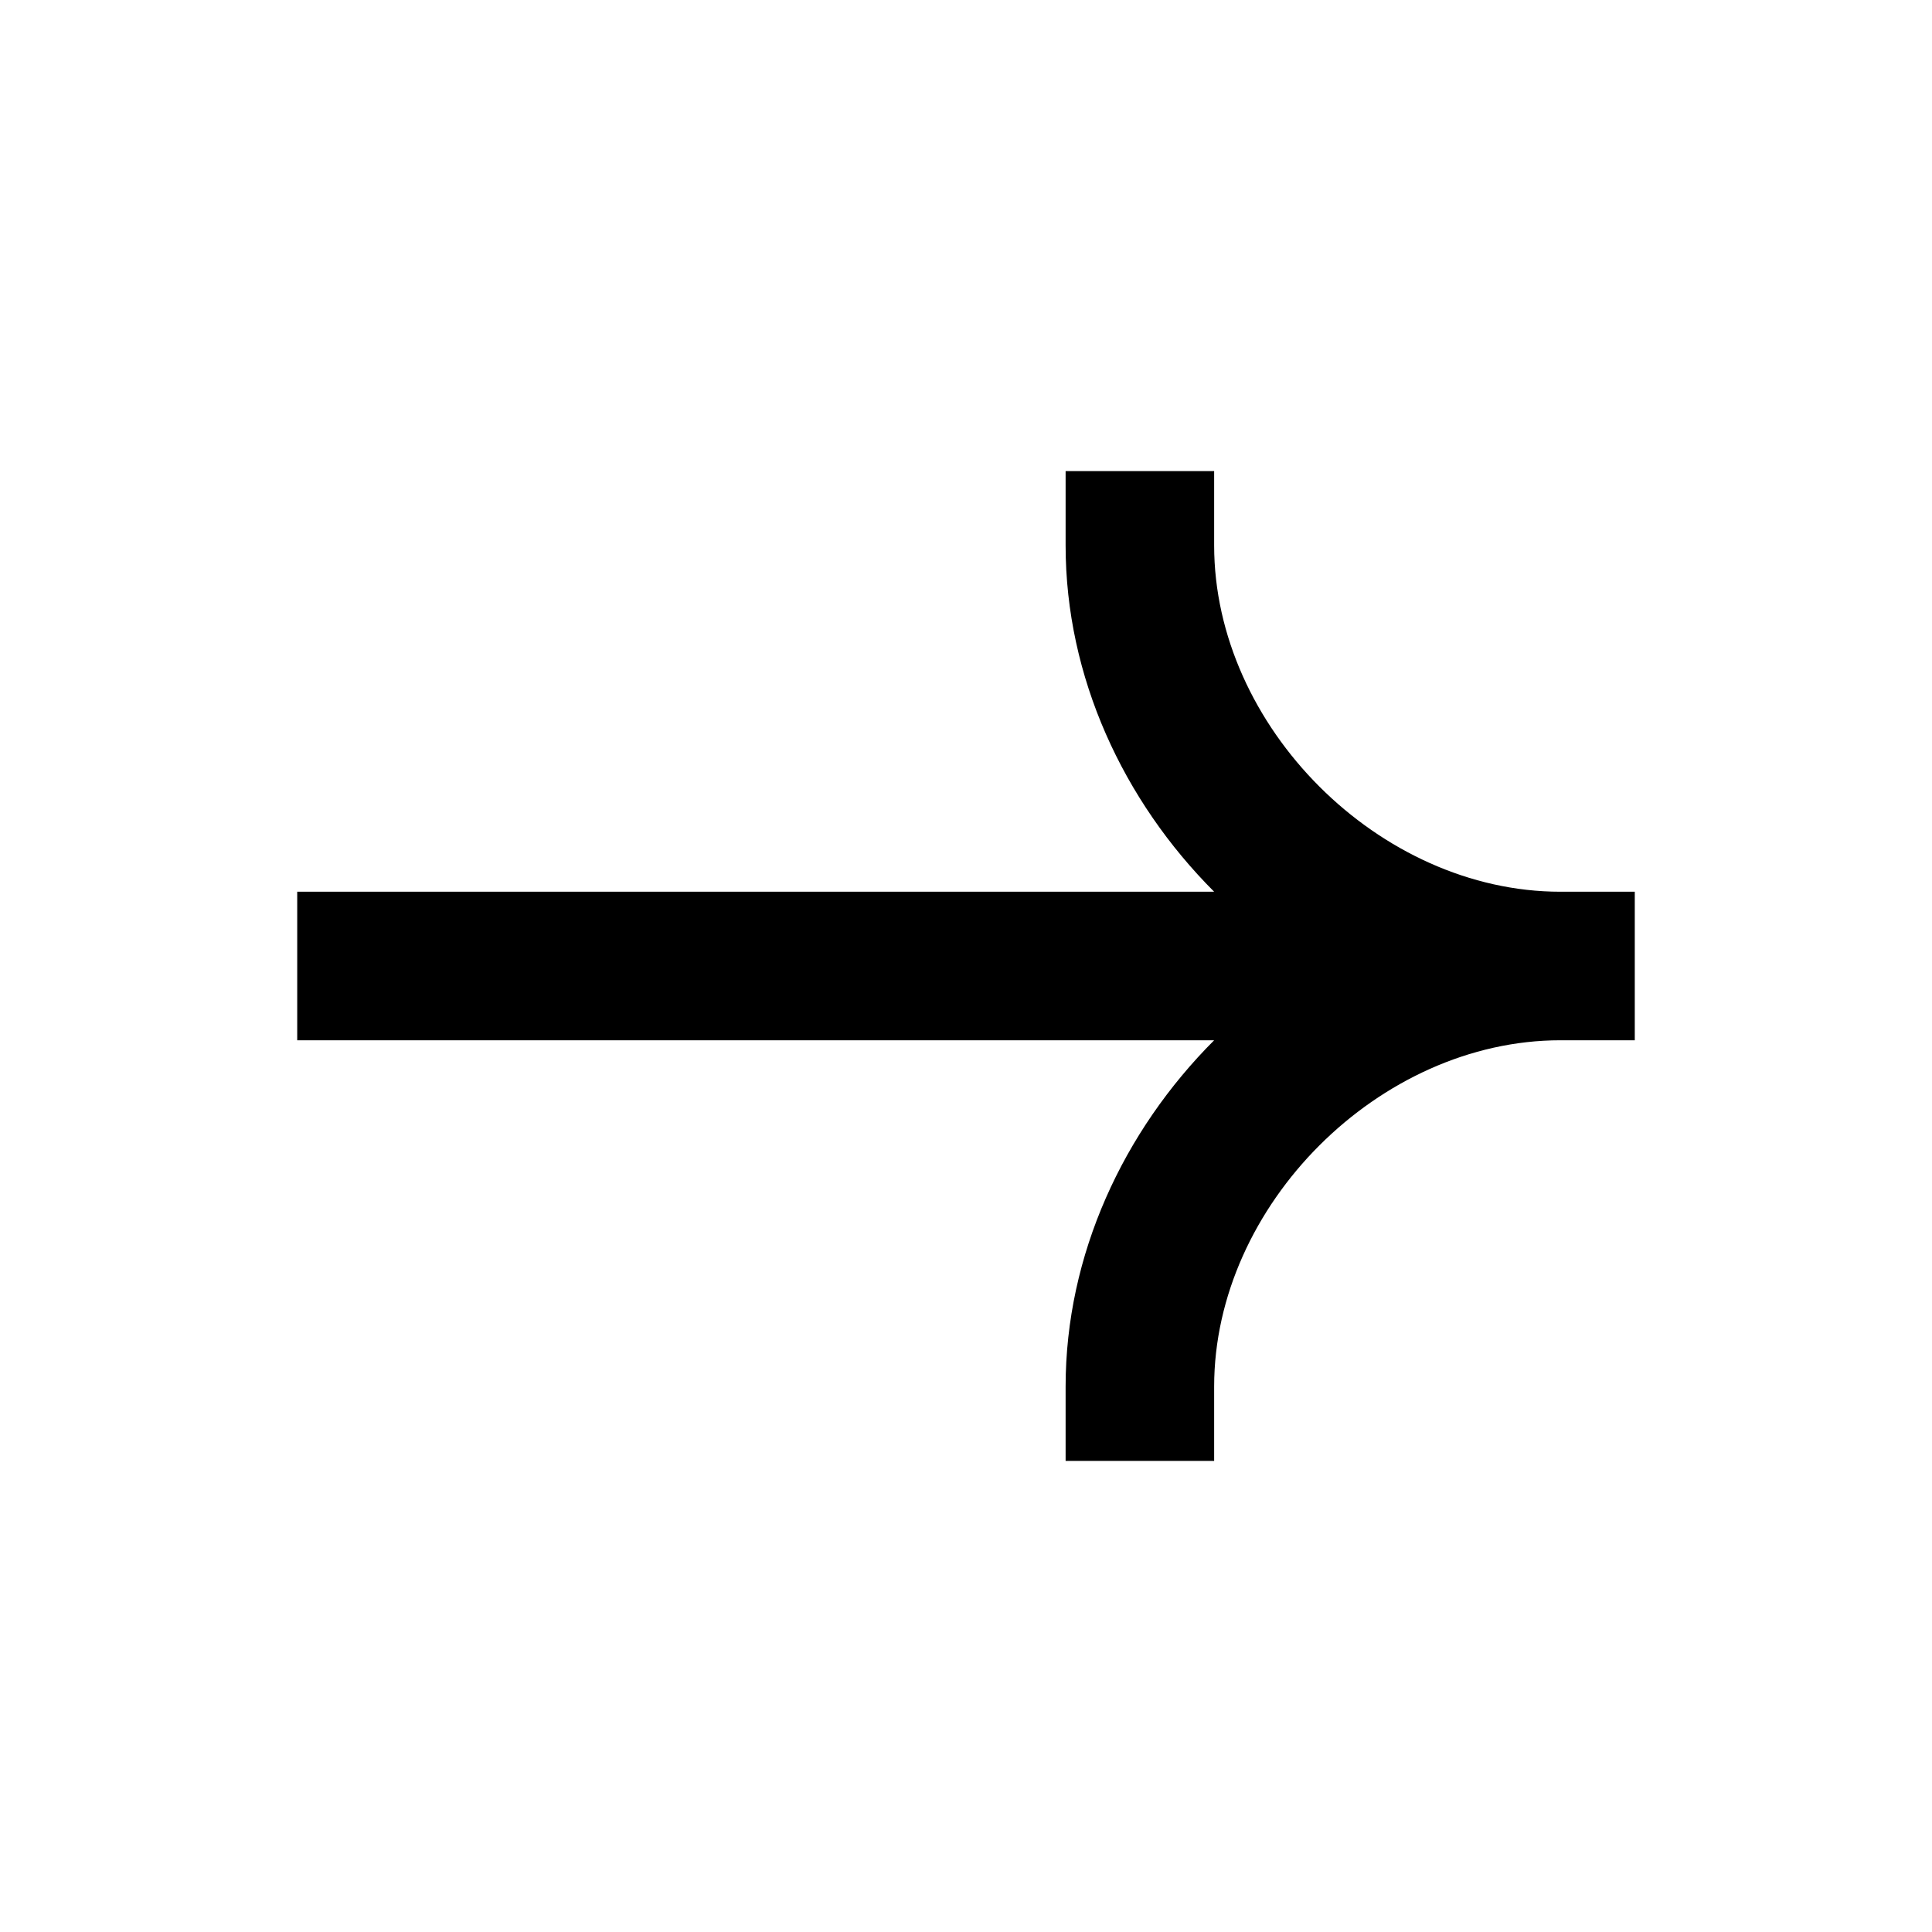 <svg preserveAspectRatio="none" width="100%" height="100%" overflow="visible" style="display: block;" viewBox="0 0 25 25" fill="none" xmlns="http://www.w3.org/2000/svg">
<g id="SVG">
<path id="Vector" fill-rule="evenodd" clip-rule="evenodd" d="M20.192 11.539C17.848 11.539 15.711 9.403 15.711 7.058V6.096H13.789V7.058C13.789 8.763 14.537 10.364 15.711 11.539H3.846V13.461H15.711C14.537 14.636 13.789 16.236 13.789 17.942V18.904H15.711V17.942C15.711 15.597 17.848 13.461 20.192 13.461H21.154V11.539H20.192Z" fill="black"/>
</g>
</svg>

